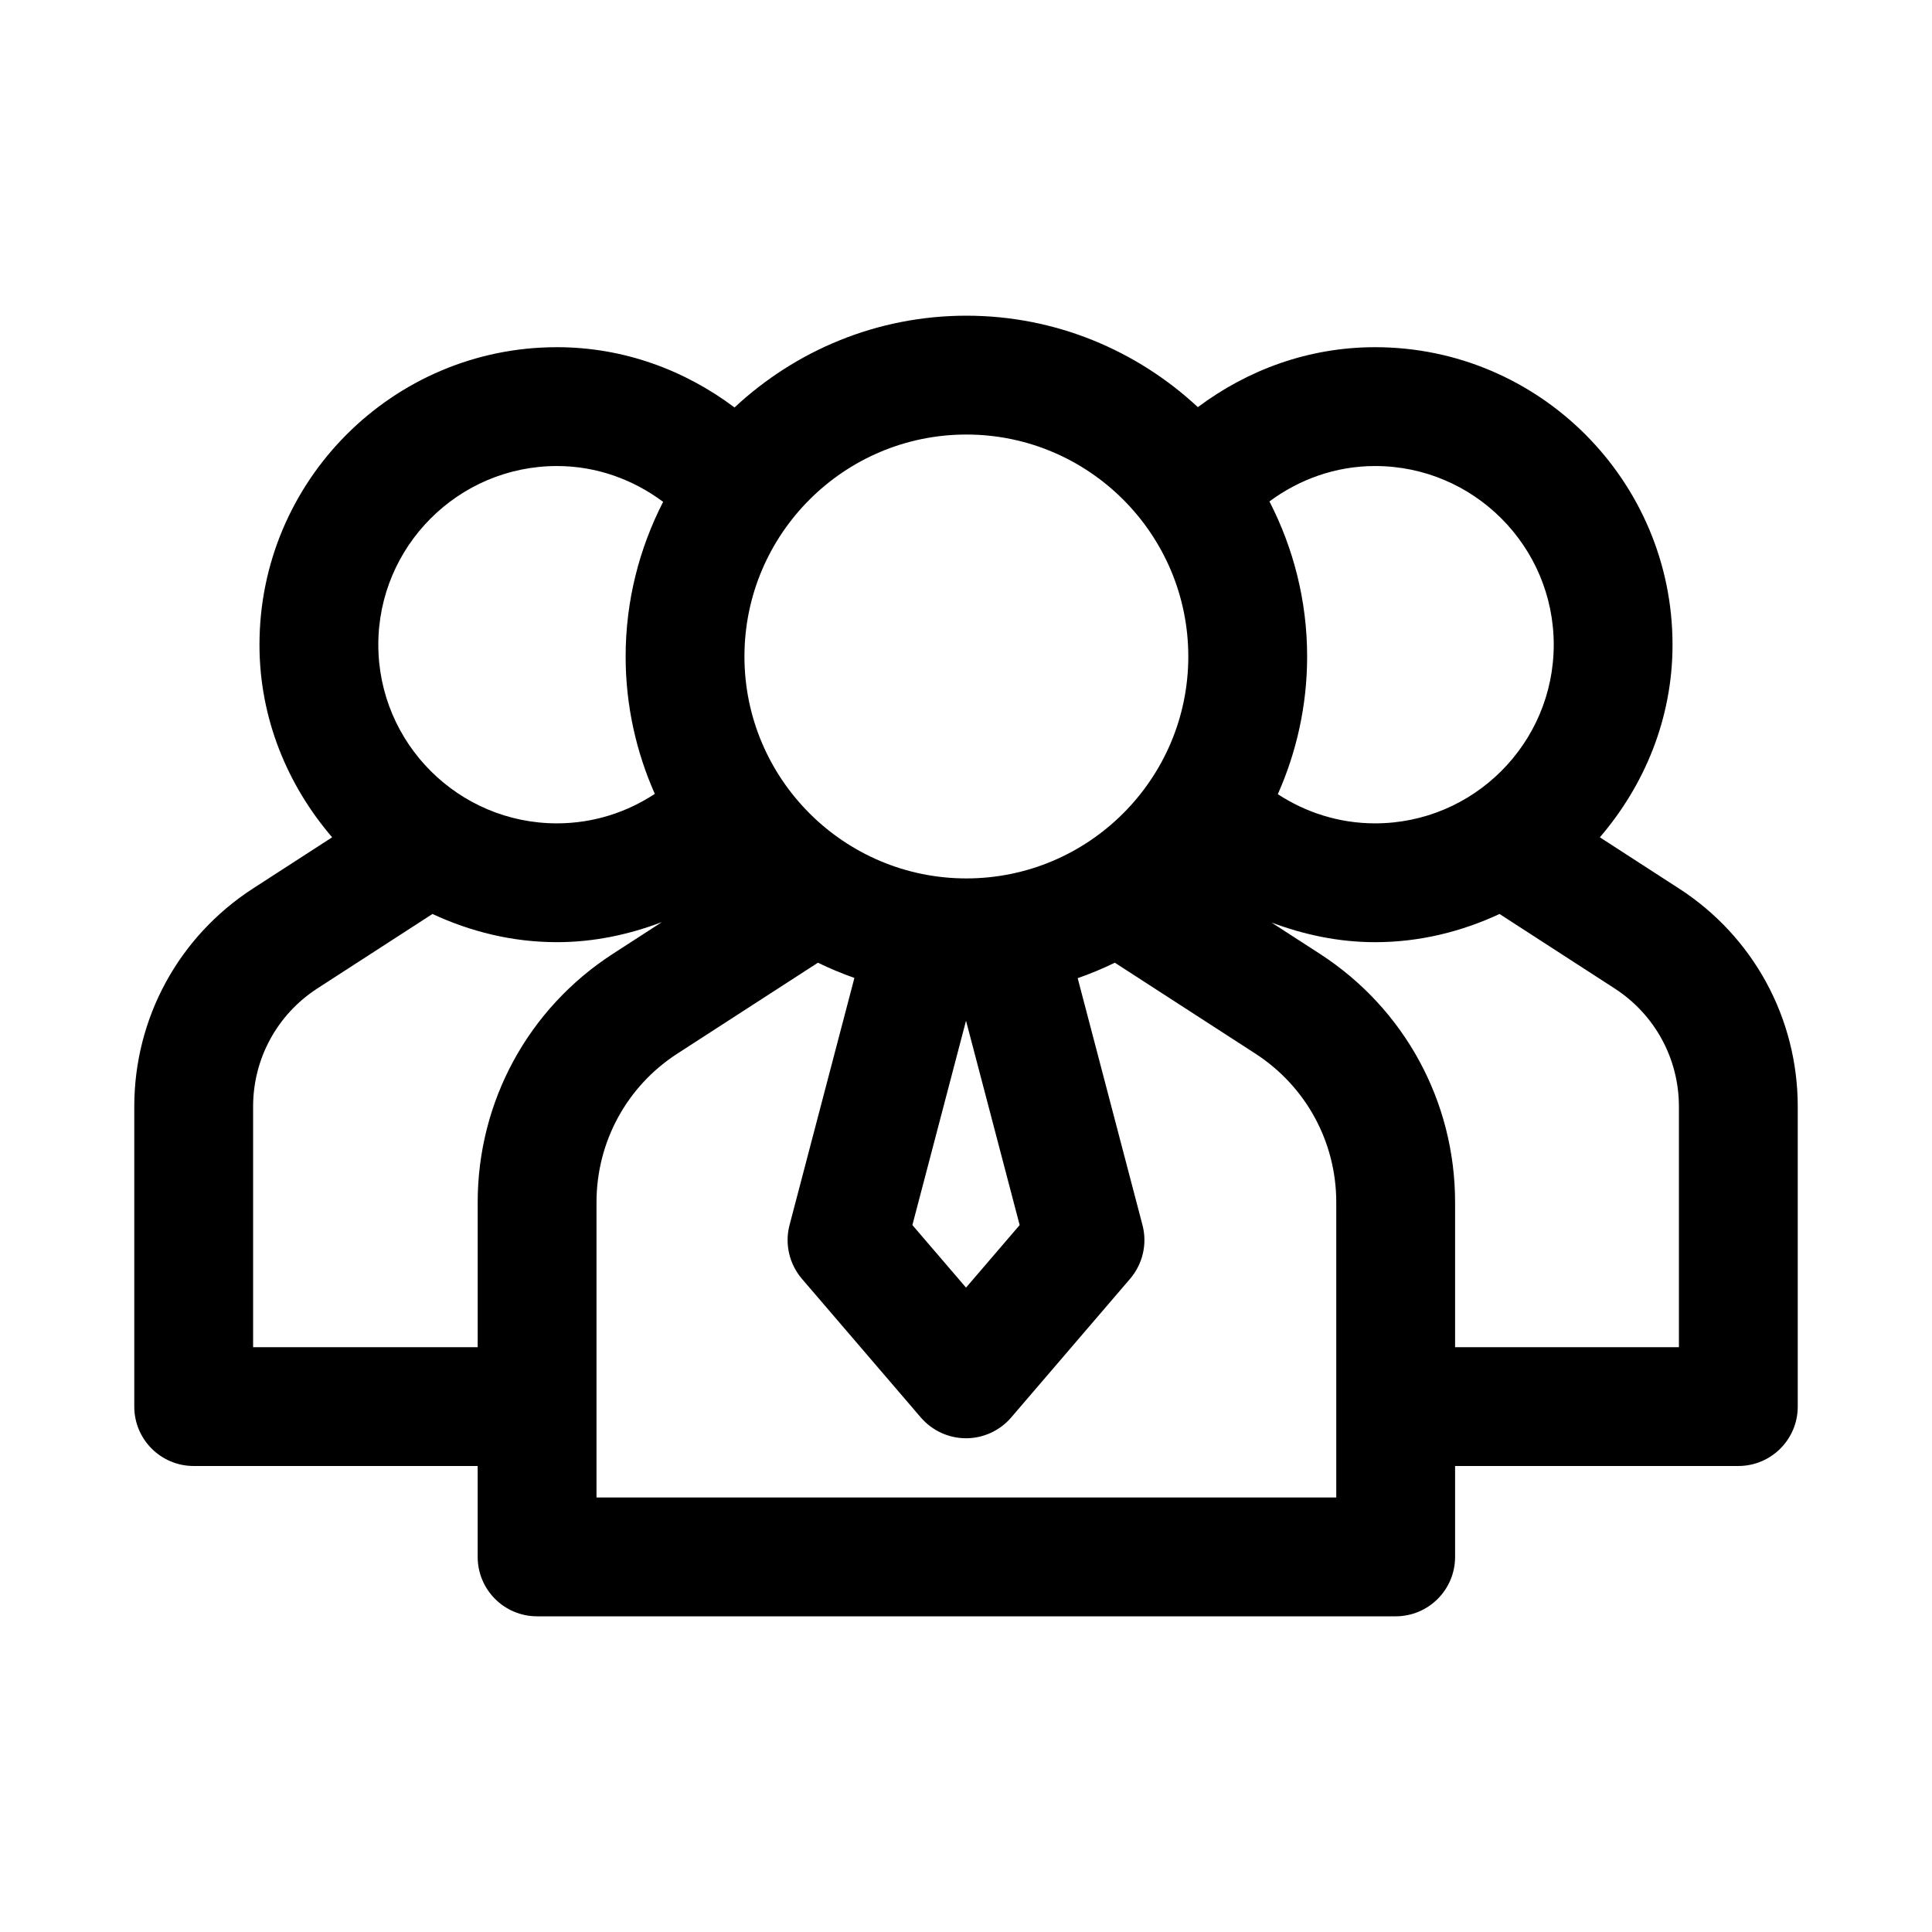<?xml version="1.0" encoding="UTF-8"?>
<!-- Uploaded to: ICON Repo, www.svgrepo.com, Generator: ICON Repo Mixer Tools -->
<svg fill="#000000" width="800px" height="800px" version="1.1" viewBox="144 144 512 512" xmlns="http://www.w3.org/2000/svg">
 <path d="m588.99 379.49-21.012-13.594c11.836-13.793 19.258-31.484 19.258-51.043 0-43.48-35.363-78.844-78.828-78.844-17.66 0-33.805 6.043-46.961 15.887-16.125-14.988-37.652-24.234-61.348-24.234-23.742 0-45.309 9.281-61.445 24.32-13.176-9.891-29.355-15.973-47.062-15.973-43.465 0-78.828 35.363-78.828 78.844 0 19.559 7.422 37.246 19.258 51.039l-21.02 13.598c-19.672 12.746-31.418 34.332-31.418 57.766v79.504c0 8.703 7.051 15.742 15.742 15.742h75.262v24.094c0 8.703 7.051 15.742 15.742 15.742h227.54c8.695 0 15.742-7.043 15.742-15.742v-24.094h75.066c8.695 0 15.742-7.043 15.742-15.742v-79.504c0-23.434-11.746-45.02-31.426-57.766zm-286.91 161.36v-78.227c0-15.988 8.012-30.734 21.434-39.406l37.246-24.09c3.129 1.523 6.348 2.875 9.664 4.035l-17.184 65.477c-1.316 4.996-0.086 10.316 3.273 14.254l31.535 36.777c2.992 3.469 7.359 5.484 11.957 5.484s8.965-2.016 11.953-5.488l31.535-36.777c3.359-3.938 4.59-9.254 3.273-14.254l-17.168-65.41c3.379-1.172 6.66-2.547 9.844-4.098l37.242 24.09c13.422 8.688 21.441 23.418 21.441 39.406v78.227zm-91.004-103.59c0-12.699 6.371-24.414 17.035-31.32l30.496-19.727c10.07 4.68 21.176 7.473 32.988 7.473 9.832 0 19.148-2.027 27.832-5.328l-13.012 8.418c-22.434 14.516-35.824 39.129-35.824 65.852v38.391h-59.516zm33.18-122.4c0-26.105 21.234-47.355 47.34-47.355 10.574 0 20.25 3.609 28.141 9.492-6.309 12.316-9.938 26.223-9.938 40.984 0 12.957 2.793 25.254 7.731 36.406-7.461 4.91-16.355 7.812-25.938 7.812-26.105 0-47.336-21.234-47.336-47.34zm311.5 0c0 26.105-21.234 47.34-47.34 47.34-9.52 0-18.352-2.879-25.781-7.731 4.961-11.172 7.769-23.5 7.769-36.488 0-14.809-3.648-28.754-9.988-41.098 7.863-5.82 17.492-9.379 28-9.379 26.109 0 47.34 21.25 47.34 47.355zm-155.75 99.645 14.215 54.152-14.215 16.574-14.215-16.574zm58.906-96.523c0 32.426-26.383 58.809-58.809 58.809-32.434 0-58.816-26.383-58.816-58.809 0-32.441 26.383-58.824 58.816-58.824 32.426 0 58.809 26.383 58.809 58.824zm34.871 78.797-12.832-8.301c8.586 3.215 17.766 5.211 27.461 5.211 11.812 0 22.918-2.797 32.984-7.473l30.488 19.727c10.676 6.902 17.047 18.617 17.047 31.32v63.762h-59.316v-38.391c0-26.727-13.391-51.34-35.832-65.855z"/>
</svg>